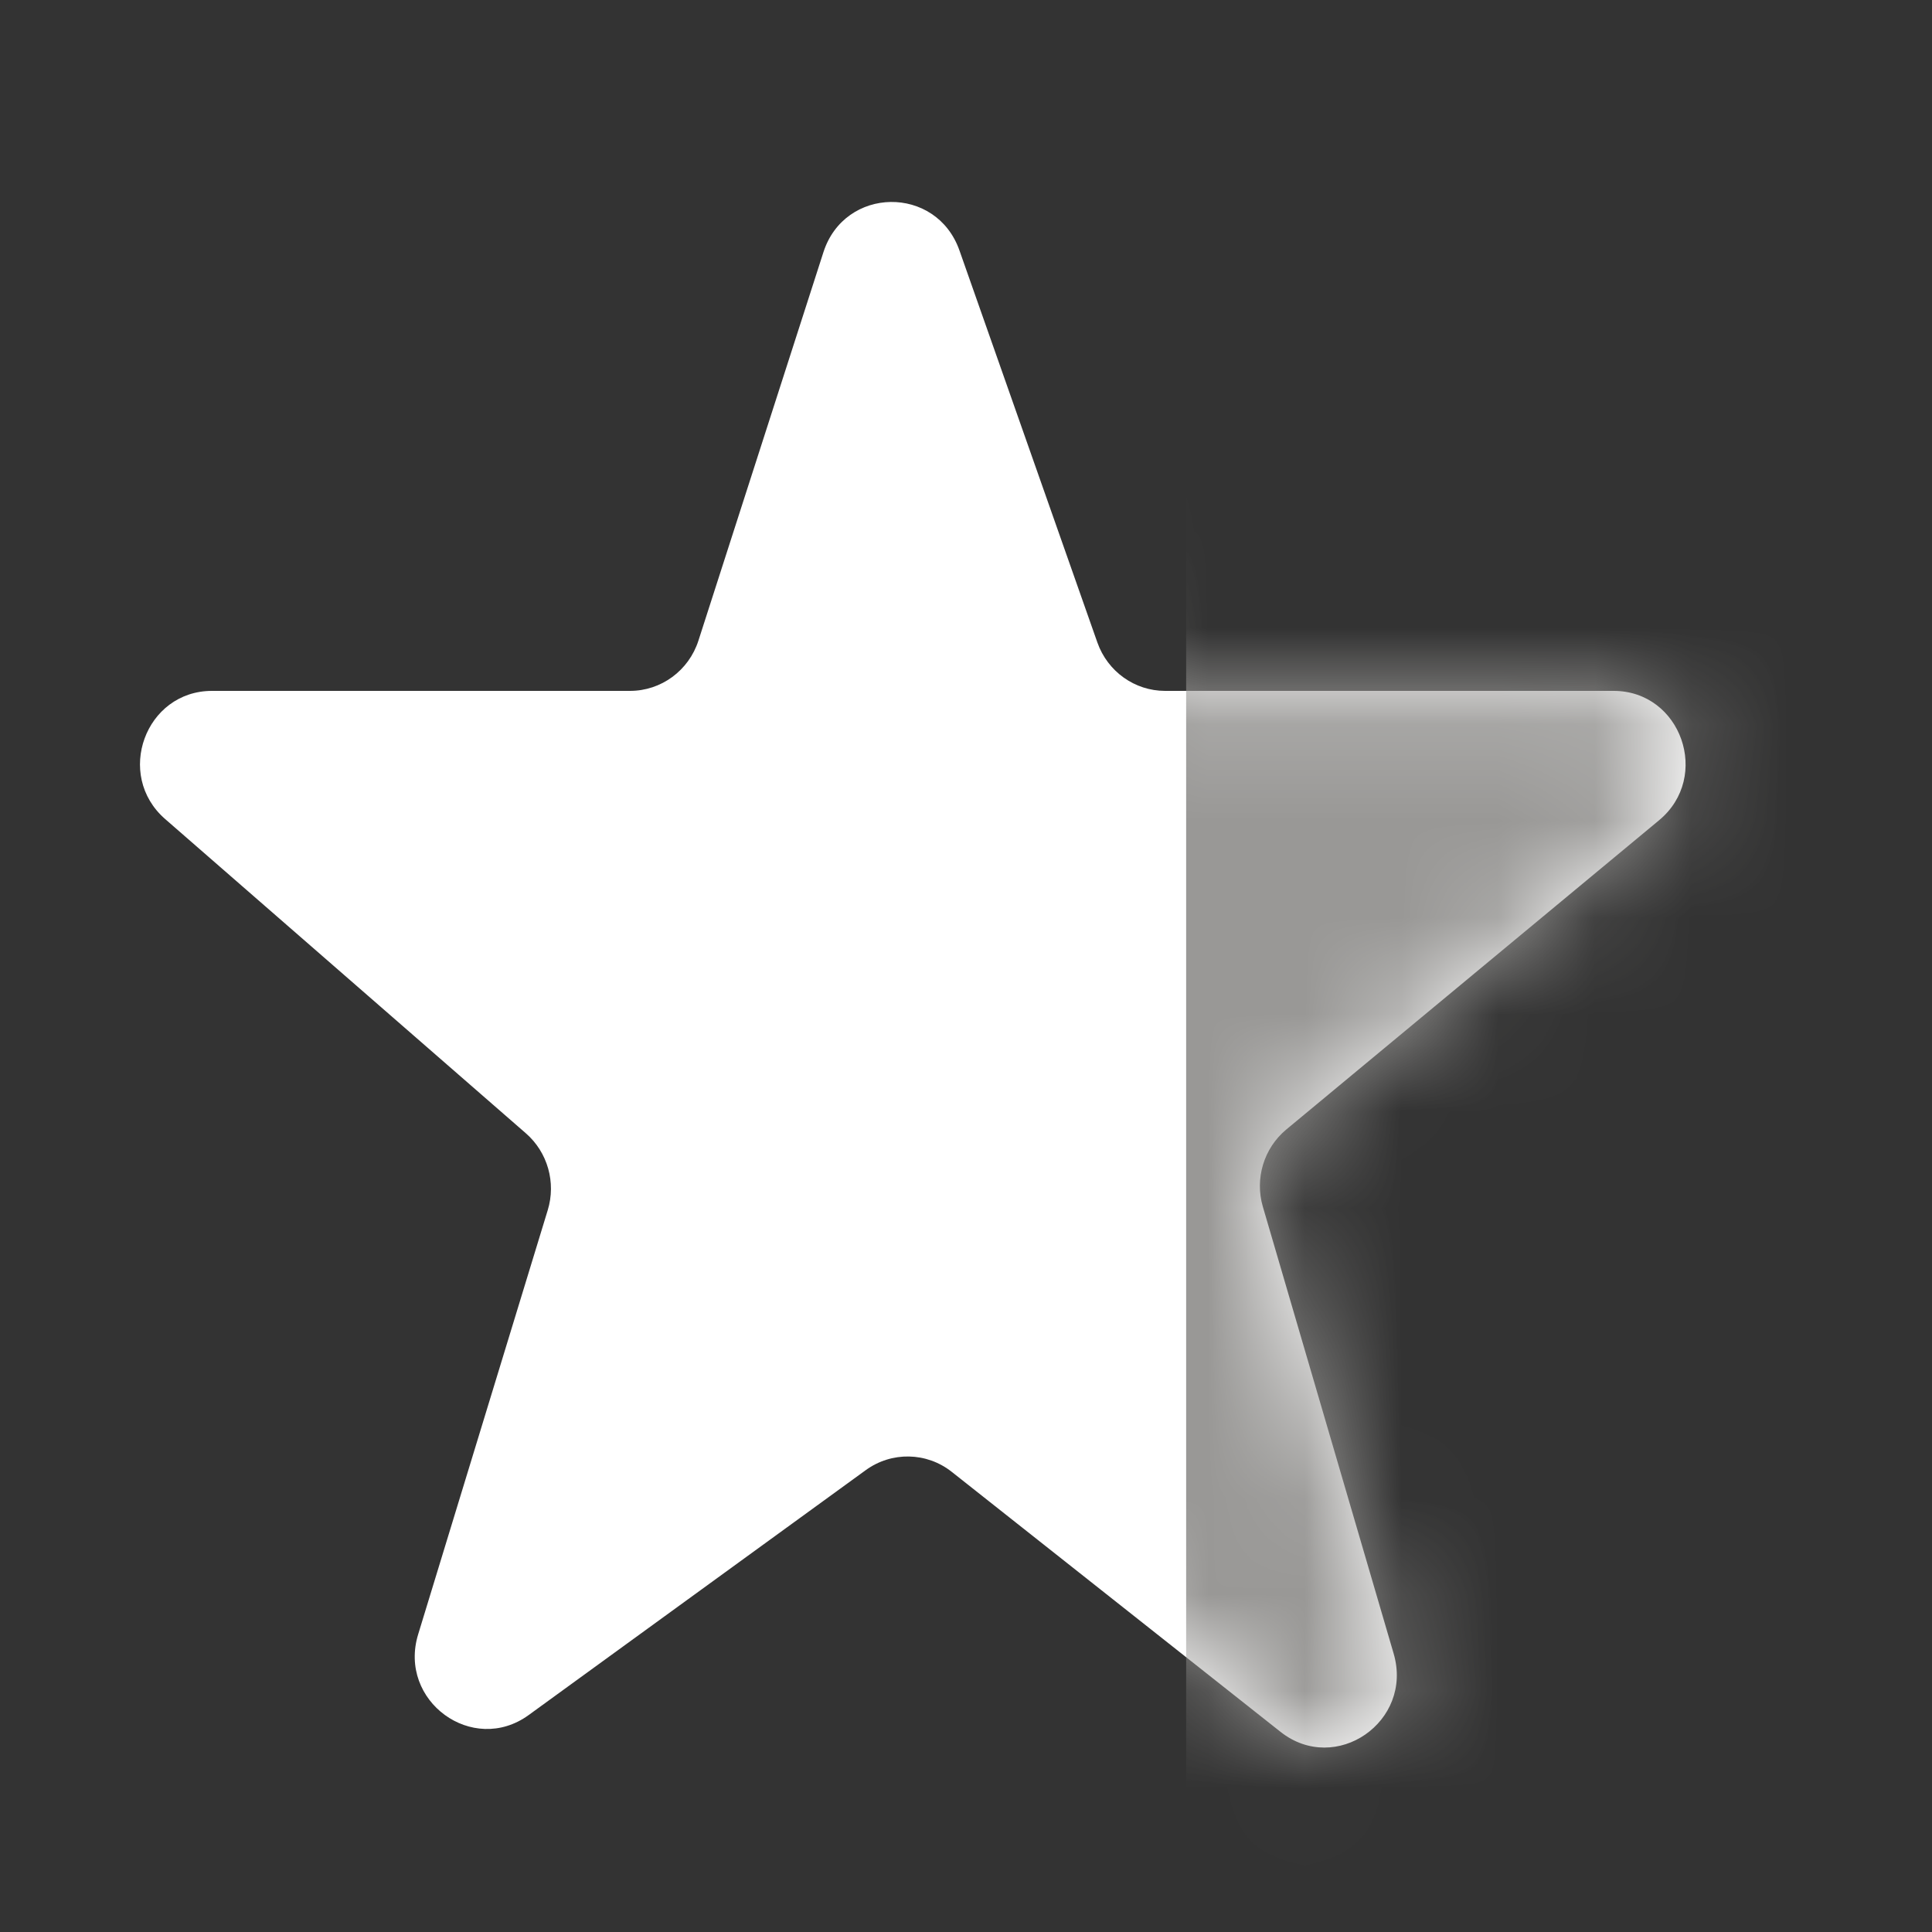 <svg width="20" height="20" viewBox="0 0 20 20" fill="none" xmlns="http://www.w3.org/2000/svg">
<rect x="0" y="0" width="20" height="20" fill="#333333" stroke="none"/>
<path fill-rule="evenodd" clip-rule="evenodd" d="M9.932 2.592C9.693 1.914 8.744 1.927 8.524 2.611L7.23 6.632C7.13 6.942 6.844 7.152 6.522 7.152H2.195C1.504 7.152 1.186 8.023 1.71 8.479L5.444 11.732C5.669 11.928 5.758 12.241 5.67 12.528L4.329 16.918C4.117 17.608 4.893 18.175 5.473 17.754L8.962 15.219C9.23 15.024 9.593 15.031 9.853 15.237L13.256 17.928C13.827 18.379 14.633 17.822 14.427 17.118L13.073 12.492C12.988 12.201 13.083 11.886 13.315 11.693L17.175 8.491C17.716 8.042 17.403 7.152 16.704 7.152H12.061C11.747 7.152 11.466 6.952 11.36 6.651L9.932 2.592Z" fill="white"/>
<mask id="mask0_3404_191853" style="mask-type:alpha" maskUnits="userSpaceOnUse" x="1" y="2" width="17" height="17">
<path fill-rule="evenodd" clip-rule="evenodd" d="M9.932 2.592C9.693 1.914 8.744 1.927 8.524 2.611L7.23 6.632C7.13 6.942 6.844 7.152 6.522 7.152H2.195C1.504 7.152 1.186 8.023 1.71 8.479L5.444 11.732C5.669 11.928 5.758 12.241 5.67 12.528L4.329 16.918C4.117 17.608 4.893 18.175 5.473 17.754L8.962 15.219C9.23 15.024 9.593 15.031 9.853 15.237L13.256 17.928C13.827 18.379 14.633 17.822 14.427 17.118L13.073 12.492C12.988 12.201 13.083 11.886 13.315 11.693L17.175 8.491C17.716 8.042 17.403 7.152 16.704 7.152H12.061C11.747 7.152 11.466 6.952 11.36 6.651L9.932 2.592Z" fill="white"/>
</mask>
<g mask="url(#mask0_3404_191853)">
<path d="M23.626 1.453H13.023C12.612 1.453 12.279 1.791 12.279 2.208V18.62C12.279 19.037 12.612 19.375 13.023 19.375H23.626C24.037 19.375 24.37 19.037 24.37 18.62V2.208C24.37 1.791 24.037 1.453 23.626 1.453Z" fill="#999896"/>
</g>
</svg>
